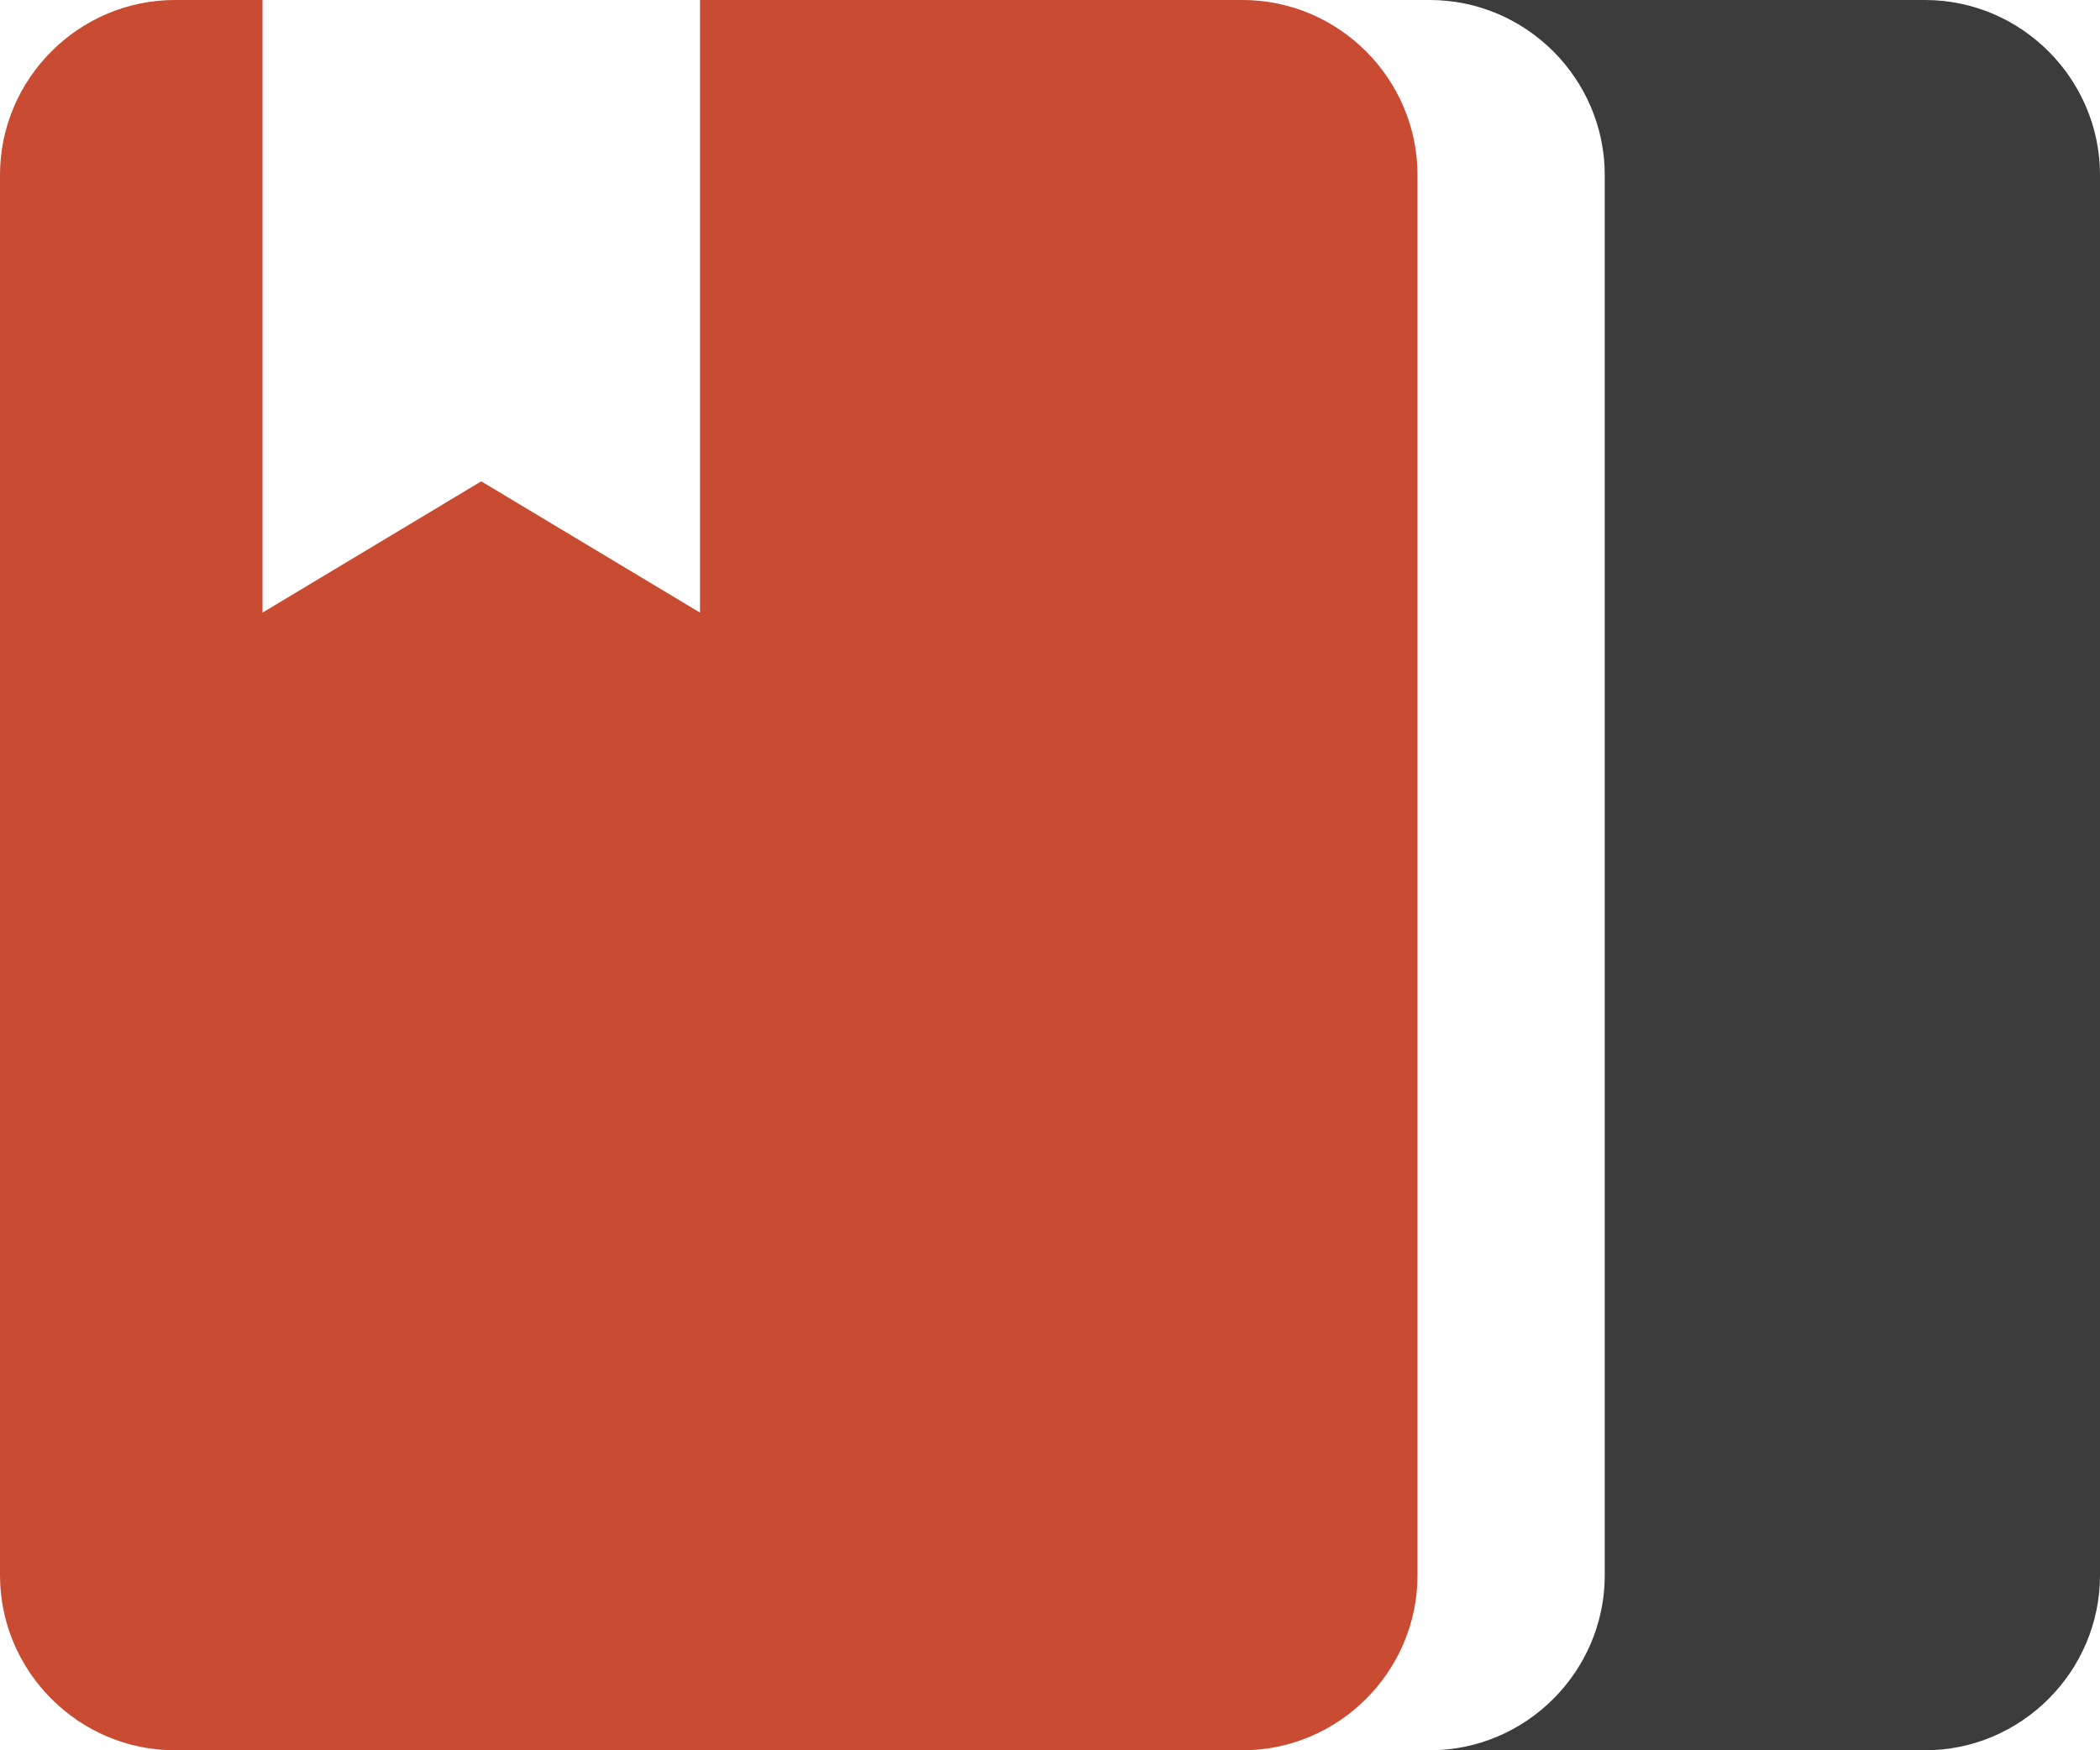 <?xml version="1.0" encoding="utf-8"?>
<!-- Generator: Adobe Illustrator 27.0.1, SVG Export Plug-In . SVG Version: 6.00 Build 0)  -->
<svg version="1.1" id="Layer_1" xmlns="http://www.w3.org/2000/svg" xmlns:xlink="http://www.w3.org/1999/xlink" x="0px" y="0px"
	 viewBox="0 0 120 100" style="enable-background:new 0 0 120 100;" xml:space="preserve">
<style type="text/css">
	.st0{fill:#C84B32;}
	.st1{fill:#3C3C3C;}
</style>
<path class="st0" d="M71,100c5.5,0,10-4.5,10-10V10c0-5.5-4.5-10-10-10H40v35l-12.5-7.5L15,35V0h-5C4.5,0,0,4.5,0,10v80
	c0,5.5,4.5,10,10,10H71z"/>
<g>
	<path class="st1" d="M110,0H81.7c5.5,0,10,4.5,10,10v80c0,5.5-4.5,10-10,10H110c5.5,0,10-4.5,10-10V10C120,4.5,115.5,0,110,0z"/>
</g>
</svg>
